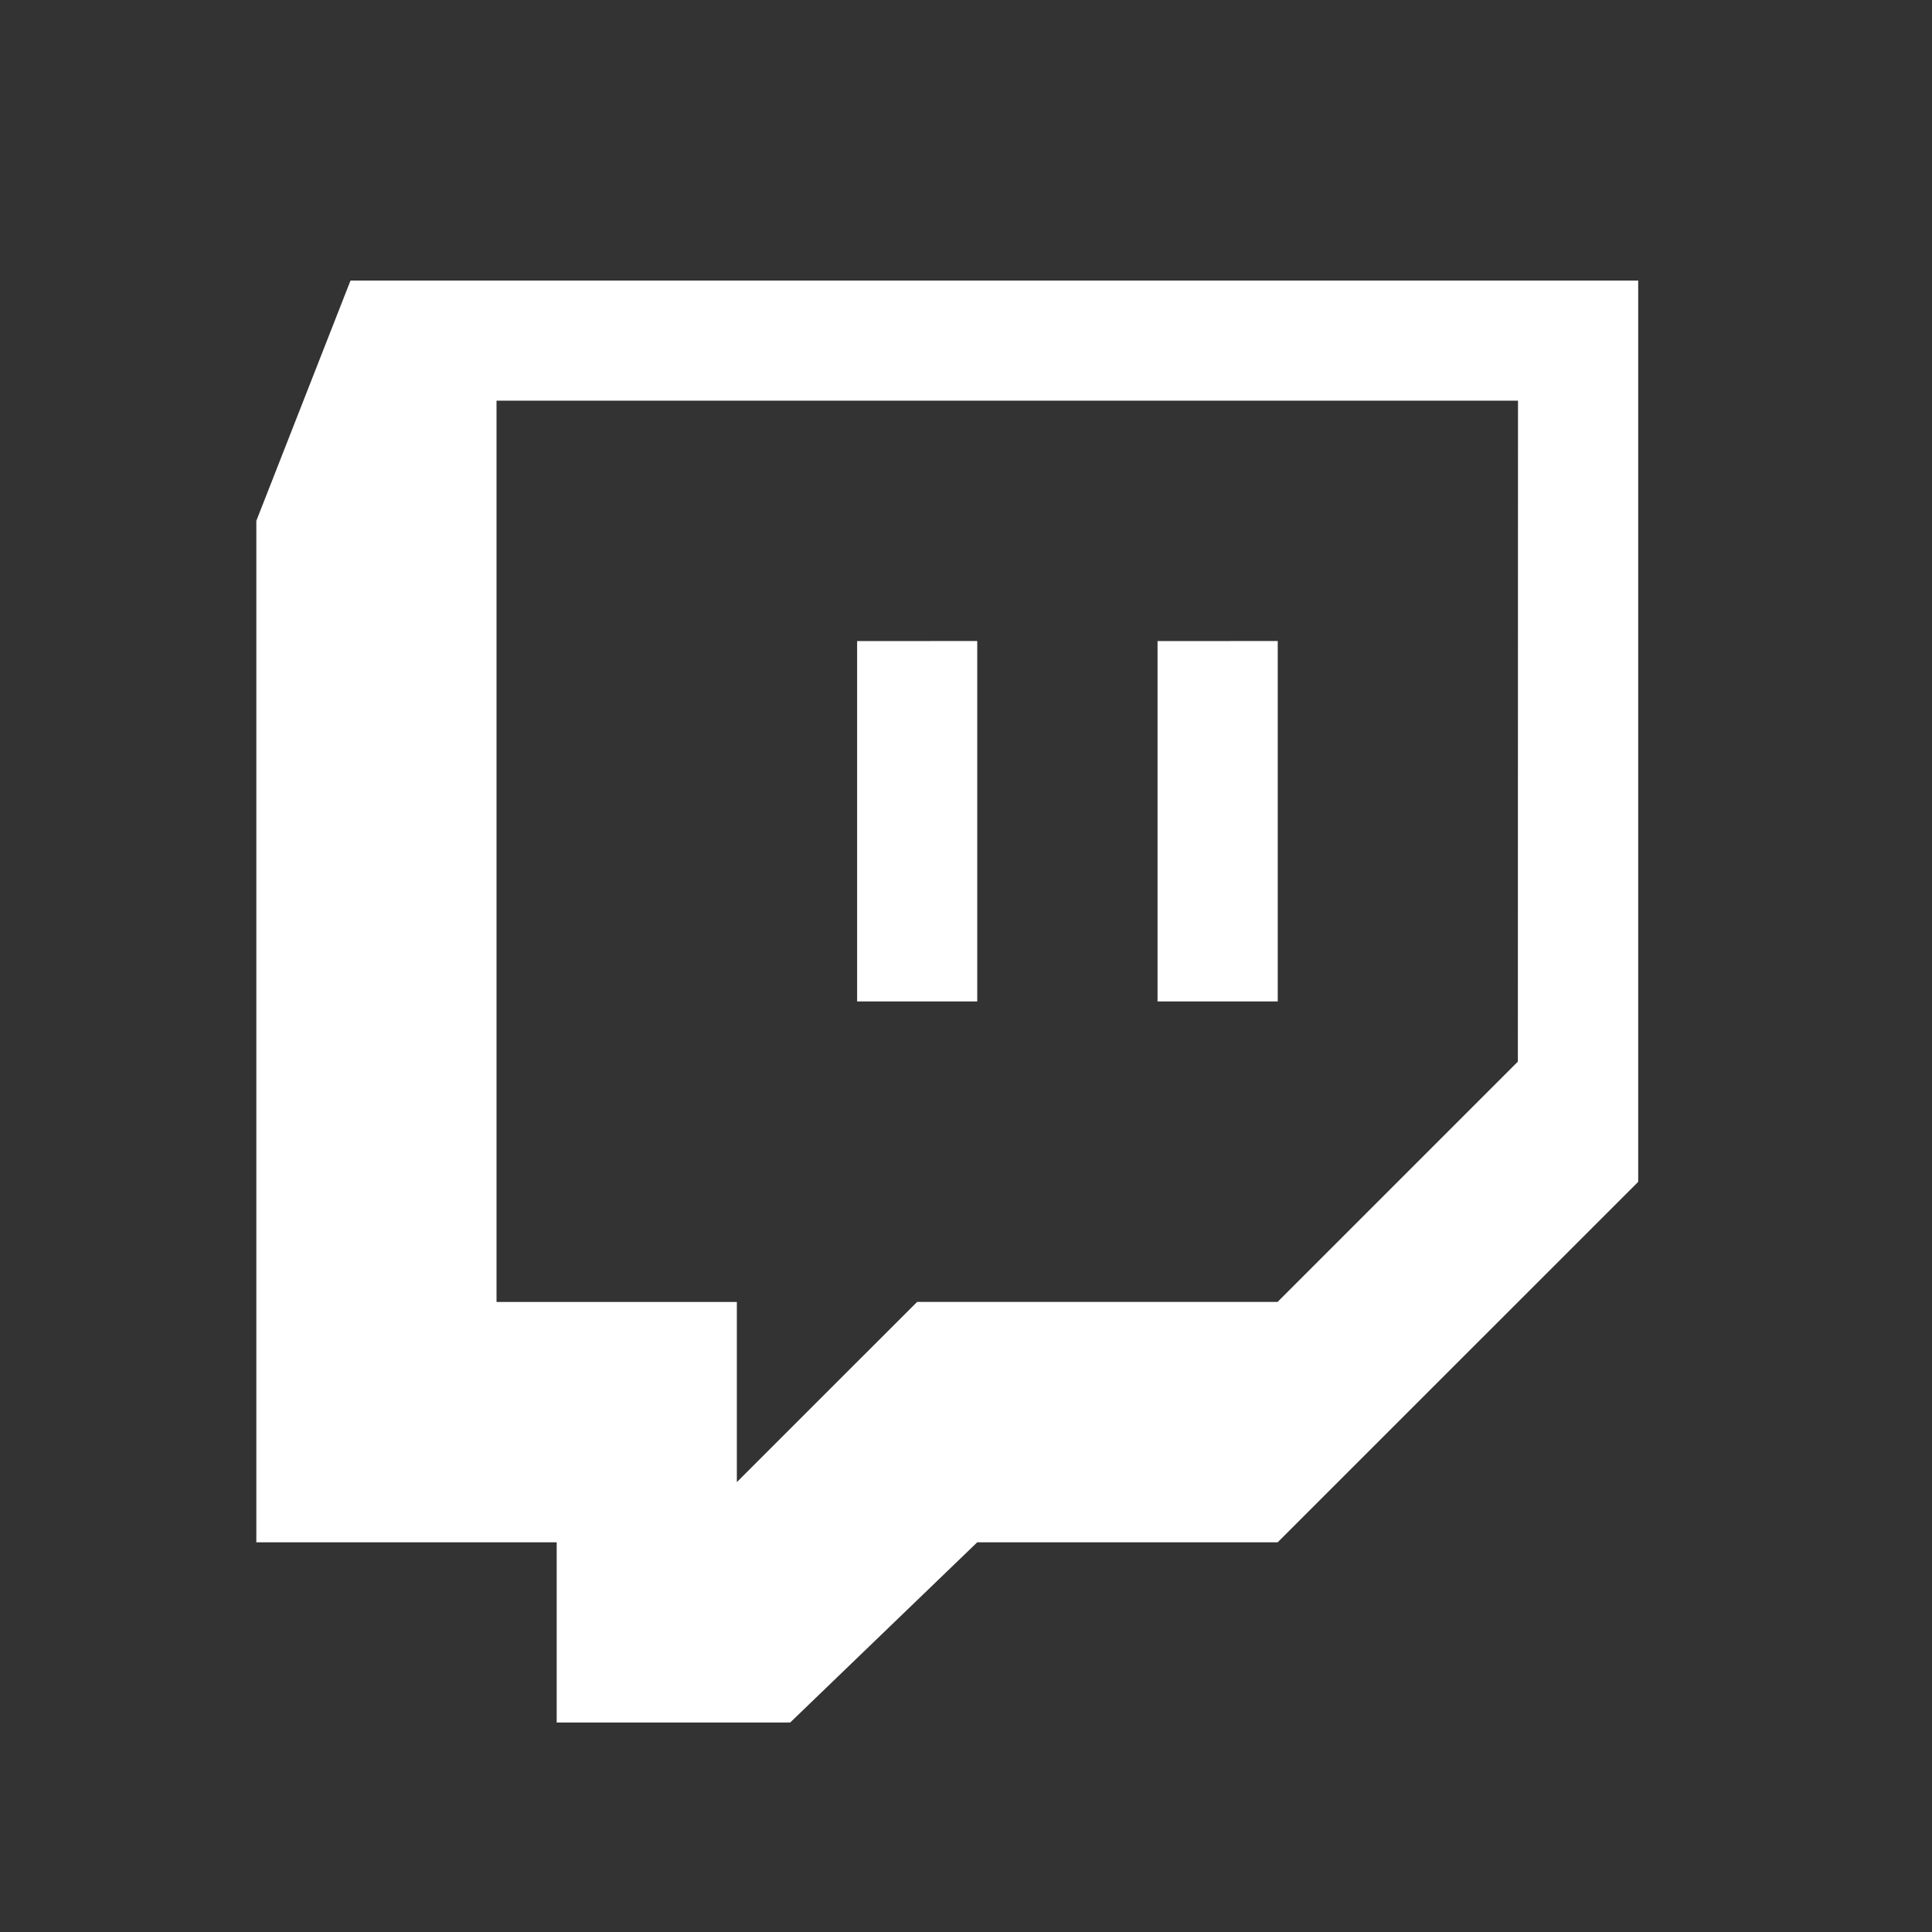 <svg width="28" height="28" viewBox="0 0 28 28" fill="none" xmlns="http://www.w3.org/2000/svg">
<rect x="0" y="0" width="28" height="28" fill="#333333" stroke="none"/>
<path d="M23.742 4.066V17.128L18.517 22.352H14.163L11.452 24.964H8.068V22.352H3.715V7.548L5.08 4.066H23.742ZM22 5.807H7.196V18.869H10.679V21.48L13.292 18.868H18.516L21.998 15.386L22 5.807ZM18.518 9.29V14.514H16.776V9.291L18.518 9.29ZM14.163 9.29V14.514H12.422V9.291L14.163 9.29Z" fill="white"/>
</svg>
